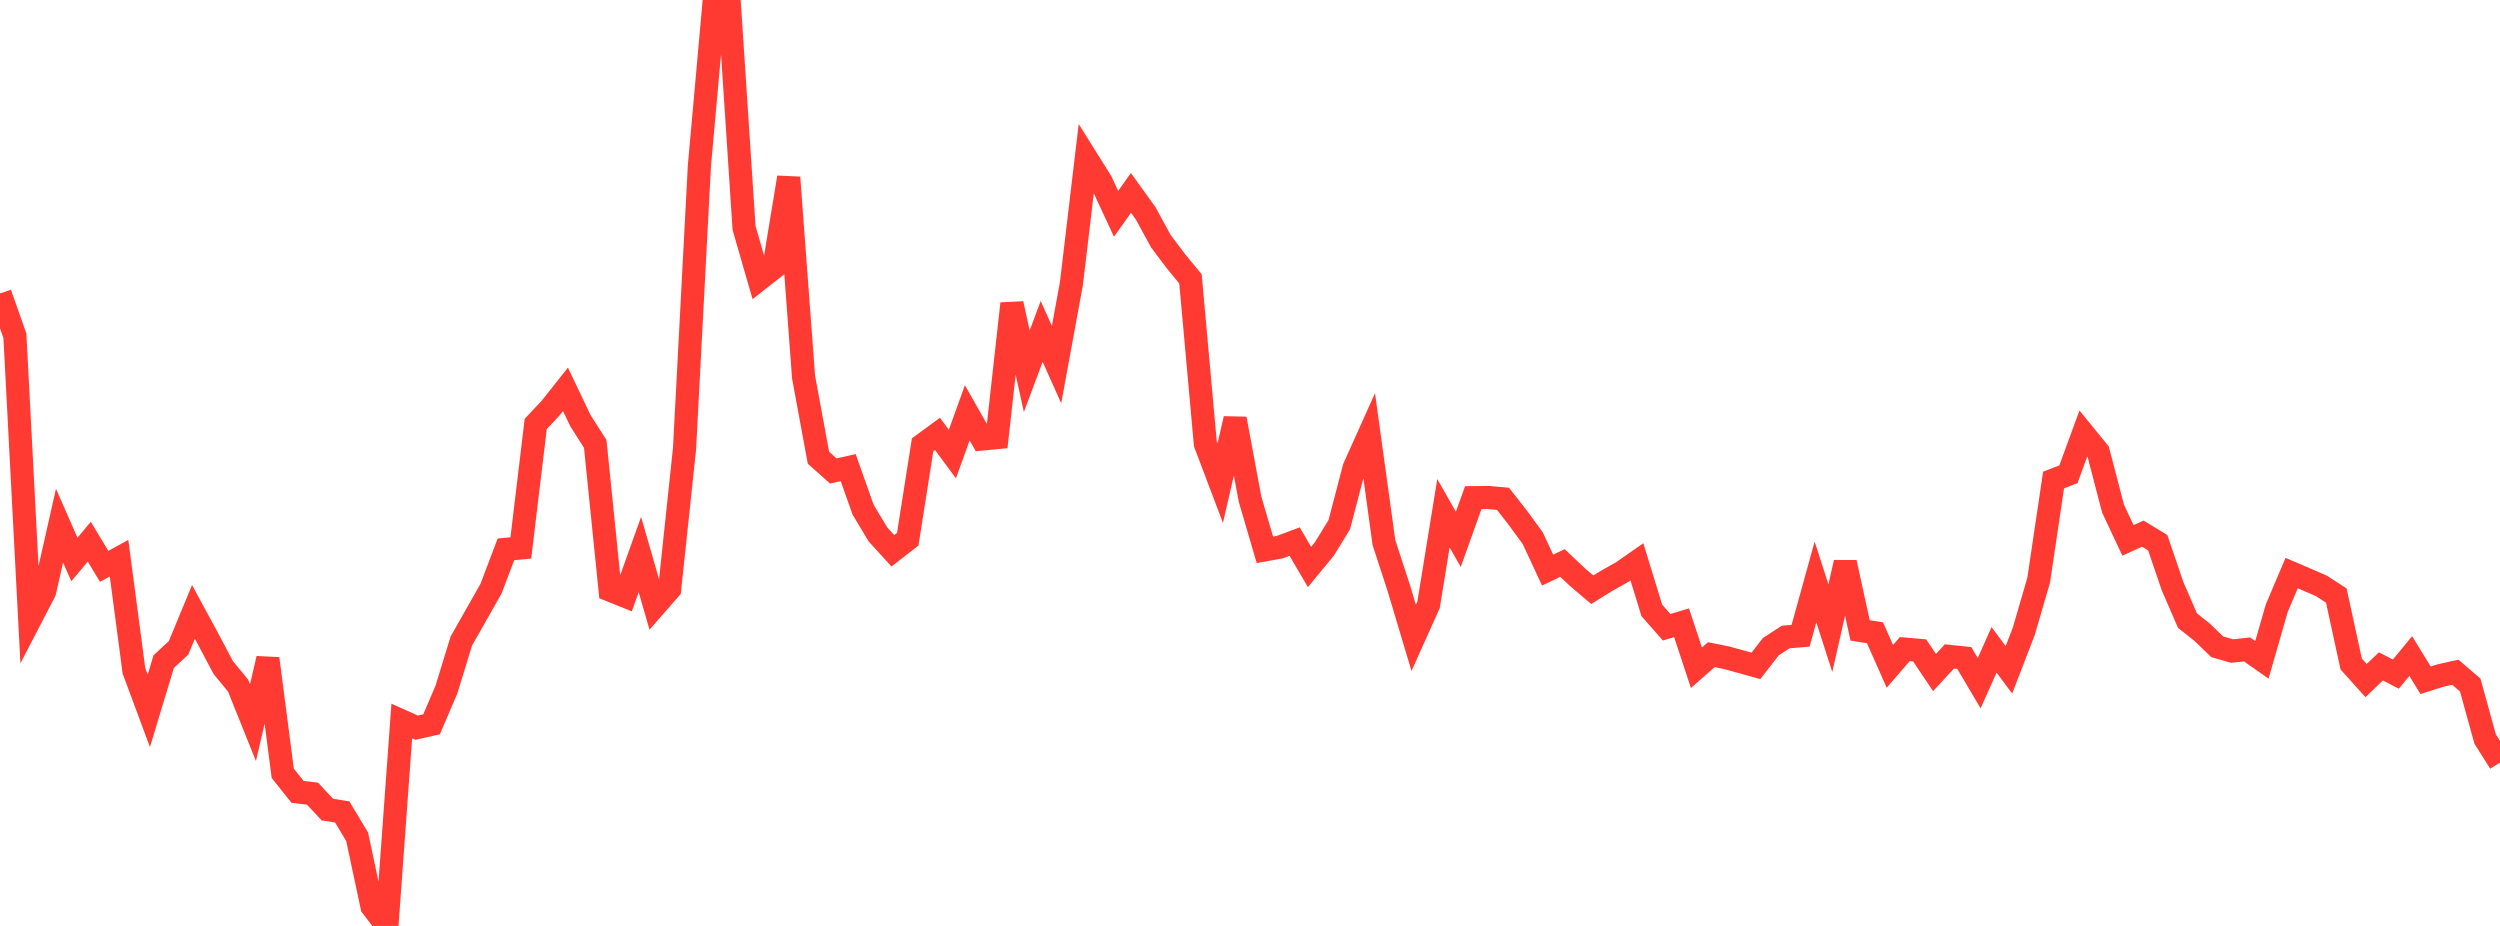 <?xml version="1.0" standalone="no"?>
<!DOCTYPE svg PUBLIC "-//W3C//DTD SVG 1.1//EN" "http://www.w3.org/Graphics/SVG/1.1/DTD/svg11.dtd">

<svg width="135" height="50" viewBox="0 0 135 50" preserveAspectRatio="none" 
  xmlns="http://www.w3.org/2000/svg"
  xmlns:xlink="http://www.w3.org/1999/xlink">


<polyline points="0.0, 15.85 0.804, 18.129 1.607, 33.493 2.411, 31.944 3.214, 28.384 4.018, 30.214 4.821, 29.25 5.625, 30.584 6.429, 30.143 7.232, 36.22 8.036, 38.385 8.839, 35.73 9.643, 34.982 10.446, 33.043 11.25, 34.526 12.054, 36.047 12.857, 37.023 13.661, 39.023 14.464, 35.564 15.268, 41.759 16.071, 42.763 16.875, 42.857 17.679, 43.717 18.482, 43.846 19.286, 45.189 20.089, 48.953 20.893, 50.0 21.696, 38.934 22.5, 39.294 23.304, 39.113 24.107, 37.238 24.911, 34.617 25.714, 33.203 26.518, 31.783 27.321, 29.664 28.125, 29.59 28.929, 22.895 29.732, 22.038 30.536, 21.024 31.339, 22.708 32.143, 23.973 32.946, 31.869 33.75, 32.191 34.554, 29.946 35.357, 32.73 36.161, 31.811 36.964, 24.236 37.768, 8.95 38.571, 0.0 39.375, 0.078 40.179, 12.309 40.982, 15.091 41.786, 14.461 42.589, 9.581 43.393, 20.363 44.196, 24.717 45.0, 25.433 45.804, 25.253 46.607, 27.522 47.411, 28.862 48.214, 29.744 49.018, 29.117 49.821, 24.02 50.625, 23.431 51.429, 24.521 52.232, 22.292 53.036, 23.706 53.839, 23.629 54.643, 16.397 55.446, 20.048 56.25, 17.897 57.054, 19.689 57.857, 15.31 58.661, 8.533 59.464, 9.816 60.268, 11.547 61.071, 10.416 61.875, 11.533 62.679, 13.014 63.482, 14.082 64.286, 15.063 65.089, 23.964 65.893, 26.088 66.696, 22.614 67.5, 26.946 68.304, 29.691 69.107, 29.547 69.911, 29.246 70.714, 30.617 71.518, 29.641 72.321, 28.332 73.125, 25.26 73.929, 23.471 74.732, 29.297 75.536, 31.76 76.339, 34.447 77.143, 32.658 77.946, 27.715 78.75, 29.124 79.554, 26.875 80.357, 26.865 81.161, 26.935 81.964, 27.96 82.768, 29.06 83.571, 30.785 84.375, 30.403 85.179, 31.162 85.982, 31.845 86.786, 31.349 87.589, 30.897 88.393, 30.337 89.196, 32.958 90.0, 33.873 90.804, 33.628 91.607, 36.06 92.411, 35.352 93.214, 35.513 94.018, 35.733 94.821, 35.957 95.625, 34.919 96.429, 34.398 97.232, 34.331 98.036, 31.425 98.839, 33.921 99.643, 30.375 100.446, 34.042 101.25, 34.17 102.054, 35.983 102.857, 35.052 103.661, 35.122 104.464, 36.316 105.268, 35.447 106.071, 35.531 106.875, 36.892 107.679, 35.093 108.482, 36.171 109.286, 34.084 110.089, 31.328 110.893, 25.922 111.696, 25.609 112.5, 23.412 113.304, 24.399 114.107, 27.475 114.911, 29.182 115.714, 28.817 116.518, 29.307 117.321, 31.661 118.125, 33.514 118.929, 34.152 119.732, 34.929 120.536, 35.158 121.339, 35.069 122.143, 35.632 122.946, 32.839 123.75, 30.946 124.554, 31.291 125.357, 31.638 126.161, 32.161 126.964, 35.856 127.768, 36.75 128.571, 35.985 129.375, 36.403 130.179, 35.427 130.982, 36.735 131.786, 36.479 132.589, 36.301 133.393, 36.993 134.196, 39.904 135.0, 41.177" fill="none" stroke="#ff3a33" stroke-width="1.25"/>

</svg>
